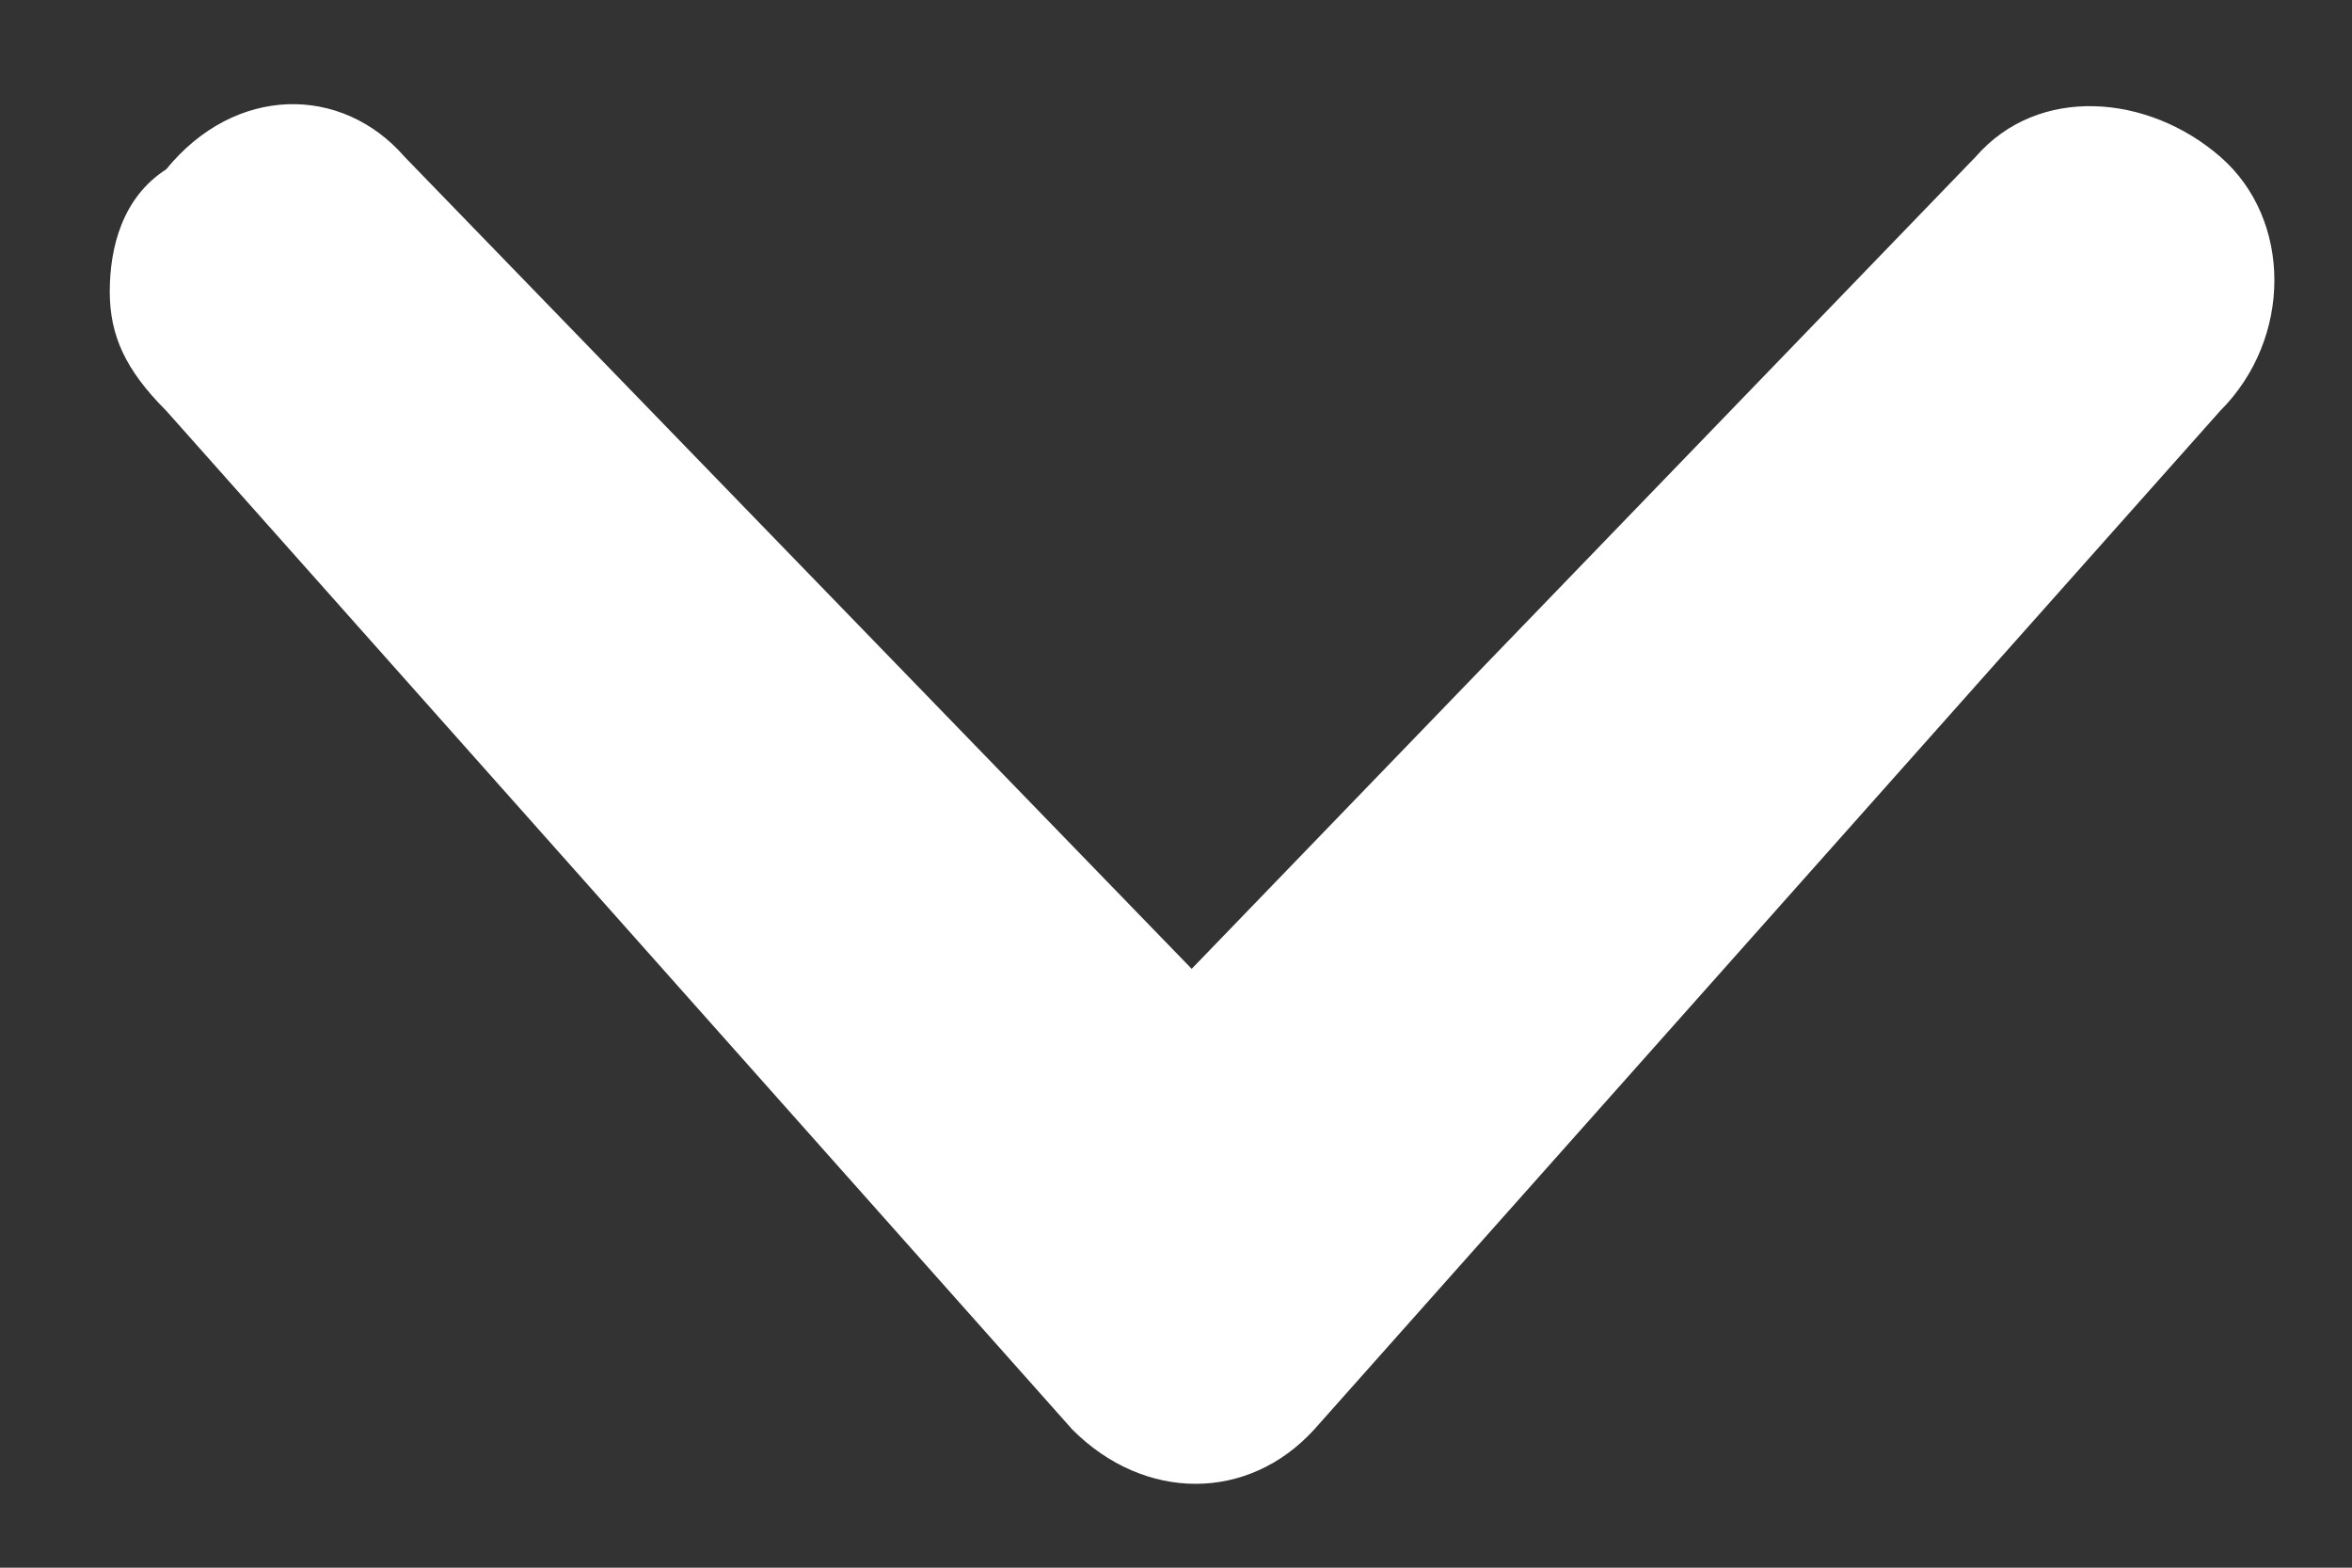 <?xml version="1.0" encoding="utf-8"?>
<!-- Generator: Adobe Illustrator 23.1.1, SVG Export Plug-In . SVG Version: 6.00 Build 0)  -->
<svg version="1.1" id="Calque_1" xmlns="http://www.w3.org/2000/svg" xmlns:xlink="http://www.w3.org/1999/xlink" x="0px" y="0px"
	 viewBox="0 0 75 50" style="enable-background:new 0 0 75 50;" xml:space="preserve">
<rect x="0" y="0" width="75" height="50" fill="#333333" stroke="none"/>
<style type="text/css">
	.st0{fill:#FFFFFF;}
</style>
<g>
	<path class="st0" d="M5.3,5.4C3.9,6.3,3.5,7.9,3.5,9.3s0.5,2.5,1.8,3.8l28.9,32.5c2.3,2.3,5.6,2.3,7.7,0l28.9-32.5
		c2.3-2.3,2.3-6.1,0-8.1S65,2.7,63,5L38,30.9L12.9,5C10.9,2.7,7.5,2.7,5.3,5.4z"/>
</g>
</svg>
